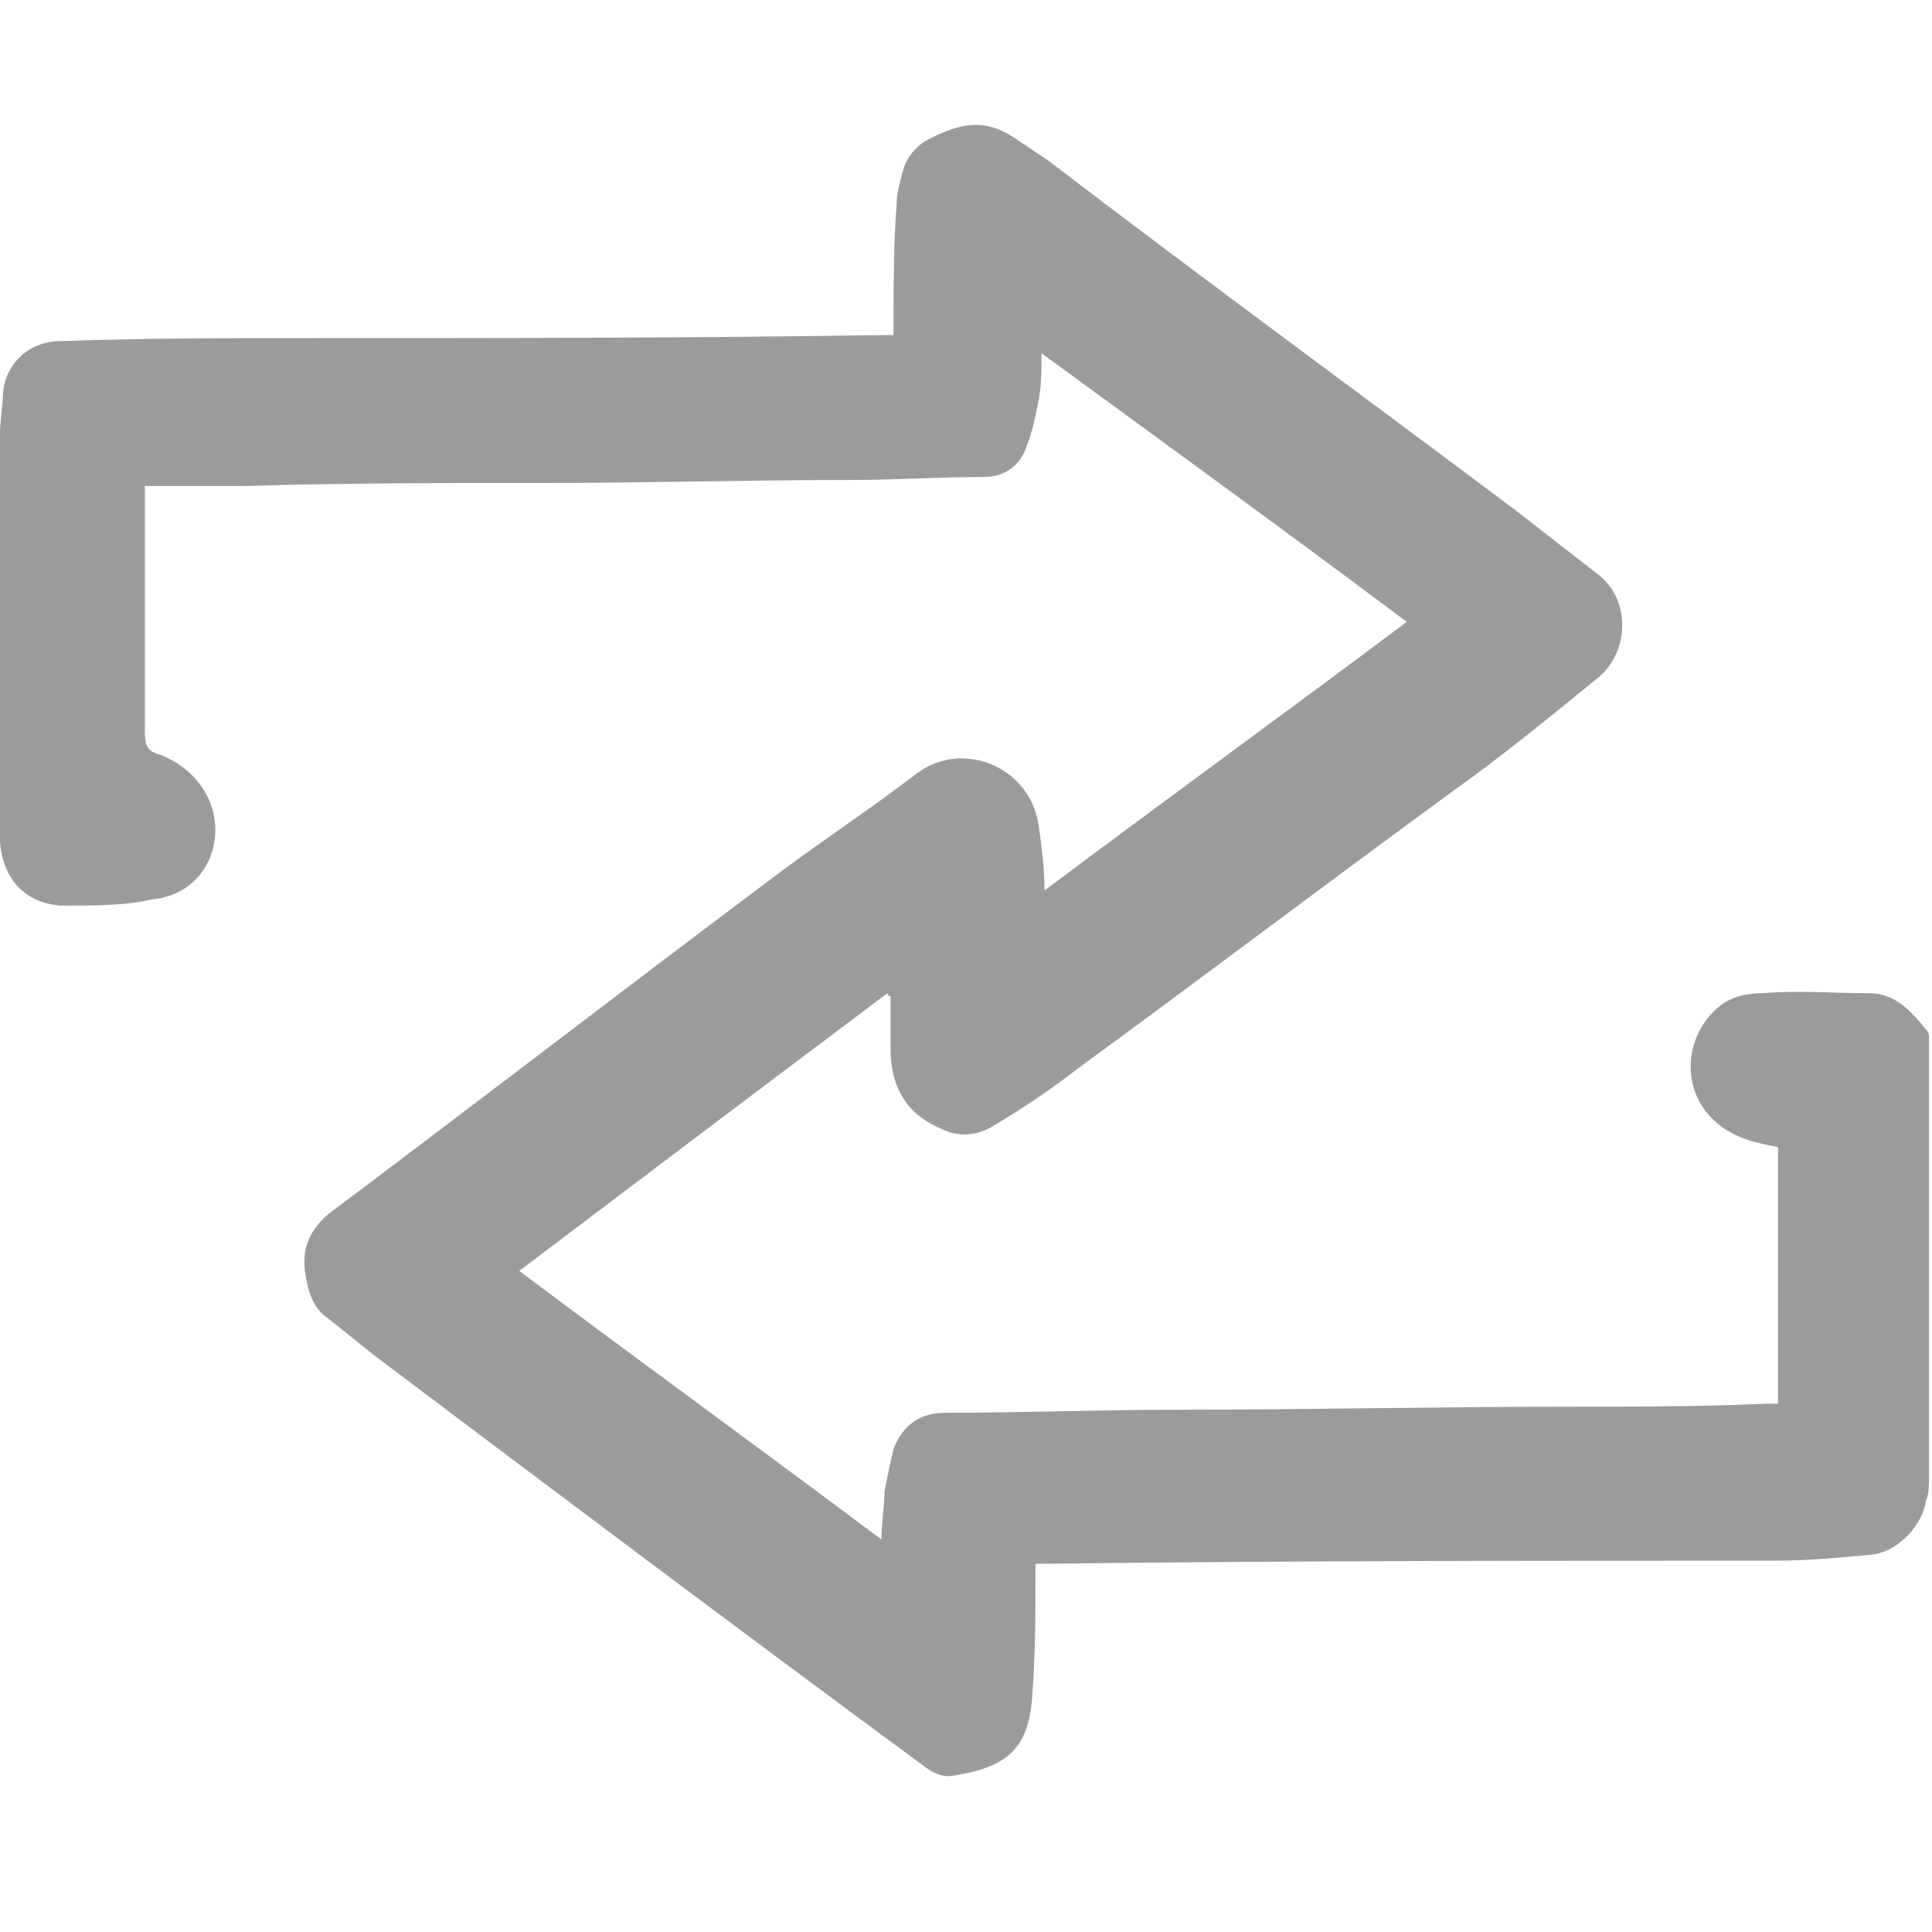 <?xml version="1.0" encoding="utf-8"?>
<!-- Generator: Adobe Illustrator 25.3.0, SVG Export Plug-In . SVG Version: 6.00 Build 0)  -->
<svg version="1.1" id="레이어_1" xmlns="http://www.w3.org/2000/svg" xmlns:xlink="http://www.w3.org/1999/xlink" x="0px"
	 y="0px" viewBox="0 0 64 64" style="enable-background:new 0 0 64 64;" xml:space="preserve">
<style type="text/css">
	.st0{fill:#9B9B9B;}
</style>
<path class="st0" d="M0,14.4c0-0.5,0.1-1,0.1-1.4c0.1-1,0.9-1.7,1.9-1.7c2.8-0.1,5.6-0.1,8.4-0.1c6.3,0,12.5,0,18.8-0.1
	c0.1,0,0.2,0,0.4,0c0-0.1,0-0.3,0-0.4c0-1.3,0-2.6,0.1-3.9c0-0.4,0.1-0.7,0.2-1.1c0.1-0.4,0.3-0.7,0.7-1c1.3-0.7,2.1-0.8,3.2,0
	c0.3,0.2,0.6,0.4,0.9,0.6C39.8,9.2,45,13,50.2,16.9c0.9,0.7,1.8,1.4,2.7,2.1c1.1,0.8,1.1,2.5,0.1,3.4c-1.6,1.3-3.3,2.7-5,3.9
	c-4.1,3-8.2,6.1-12.3,9.1c-0.9,0.7-1.8,1.3-2.8,1.9c-0.5,0.3-1.1,0.4-1.7,0.1c-1.2-0.5-1.7-1.4-1.7-2.7c0-0.6,0-1.1,0-1.7
	c0,0-0.1,0-0.1-0.1c-4,3-8.1,6.1-12.2,9.2c4,3,8,5.9,12,8.9c0-0.6,0.1-1.1,0.1-1.6c0.1-0.5,0.2-1,0.3-1.4c0.3-0.8,0.9-1.2,1.7-1.2
	c2.5,0,5.1-0.1,7.6-0.1c4.3,0,8.6-0.1,12.9-0.1c2.2,0,4.4,0,6.7-0.1c0.1,0,0.2,0,0.4,0c0-2.9,0-5.7,0-8.5c-0.5-0.1-1-0.2-1.4-0.4
	c-1.9-0.9-1.9-3.2-0.5-4.3c0.4-0.3,0.9-0.4,1.4-0.4c1.2-0.1,2.3,0,3.5,0c0.9,0,1.4,0.6,1.9,1.2c0.1,0.1,0.1,0.2,0.1,0.3
	c0,1.3,0,2.6,0,3.9c0,0.1,0,0.3,0,0.4c0,3.4,0,6.9,0,10.3c0,0.2,0,0.5-0.1,0.7c-0.1,0.8-0.9,1.7-1.8,1.8c-1.1,0.1-2.1,0.2-3.2,0.2
	c-8,0-16,0-24,0.1c-0.2,0-0.3,0-0.5,0c0,0.2,0,0.3,0,0.4c0,1.3,0,2.6-0.1,3.9c-0.1,1.7-0.7,2.4-2.5,2.7c-0.4,0.1-0.7,0-1.1-0.3
	c-6.1-4.5-12.1-9-18.2-13.6c-0.5-0.4-1-0.8-1.5-1.2c-0.6-0.4-0.7-1-0.8-1.6c-0.1-0.8,0.2-1.4,0.8-1.9c4.8-3.6,9.6-7.3,14.4-10.9
	c1.7-1.3,3.4-2.4,5.1-3.7c1.5-1.1,3.7-0.2,4,1.7c0.1,0.7,0.2,1.4,0.2,2.2c4-3,8-5.9,12-8.9c-4-3-8-5.9-12.1-8.9c0,0.6,0,1.1-0.1,1.6
	c-0.1,0.5-0.2,1-0.4,1.5c-0.2,0.6-0.7,1-1.4,1c-1.5,0-2.9,0.1-4.4,0.1c-3.4,0-6.9,0.1-10.3,0.1c-3.3,0-6.6,0-9.8,0.1
	c-1.1,0-2.2,0-3.3,0c0,0.8,0,1.5,0,2.2c0,2,0,4,0,6c0,0.4,0.1,0.6,0.5,0.7c1.3,0.5,2,1.7,1.8,2.9c-0.2,1.1-1,1.8-2.1,1.9
	C4.2,30,3.1,30,2,30c-1.2-0.1-1.9-0.9-2-2.1c0-0.3,0-0.6-0.1-1C0,22.7,0,18.6,0,14.4z"/>
</svg>
